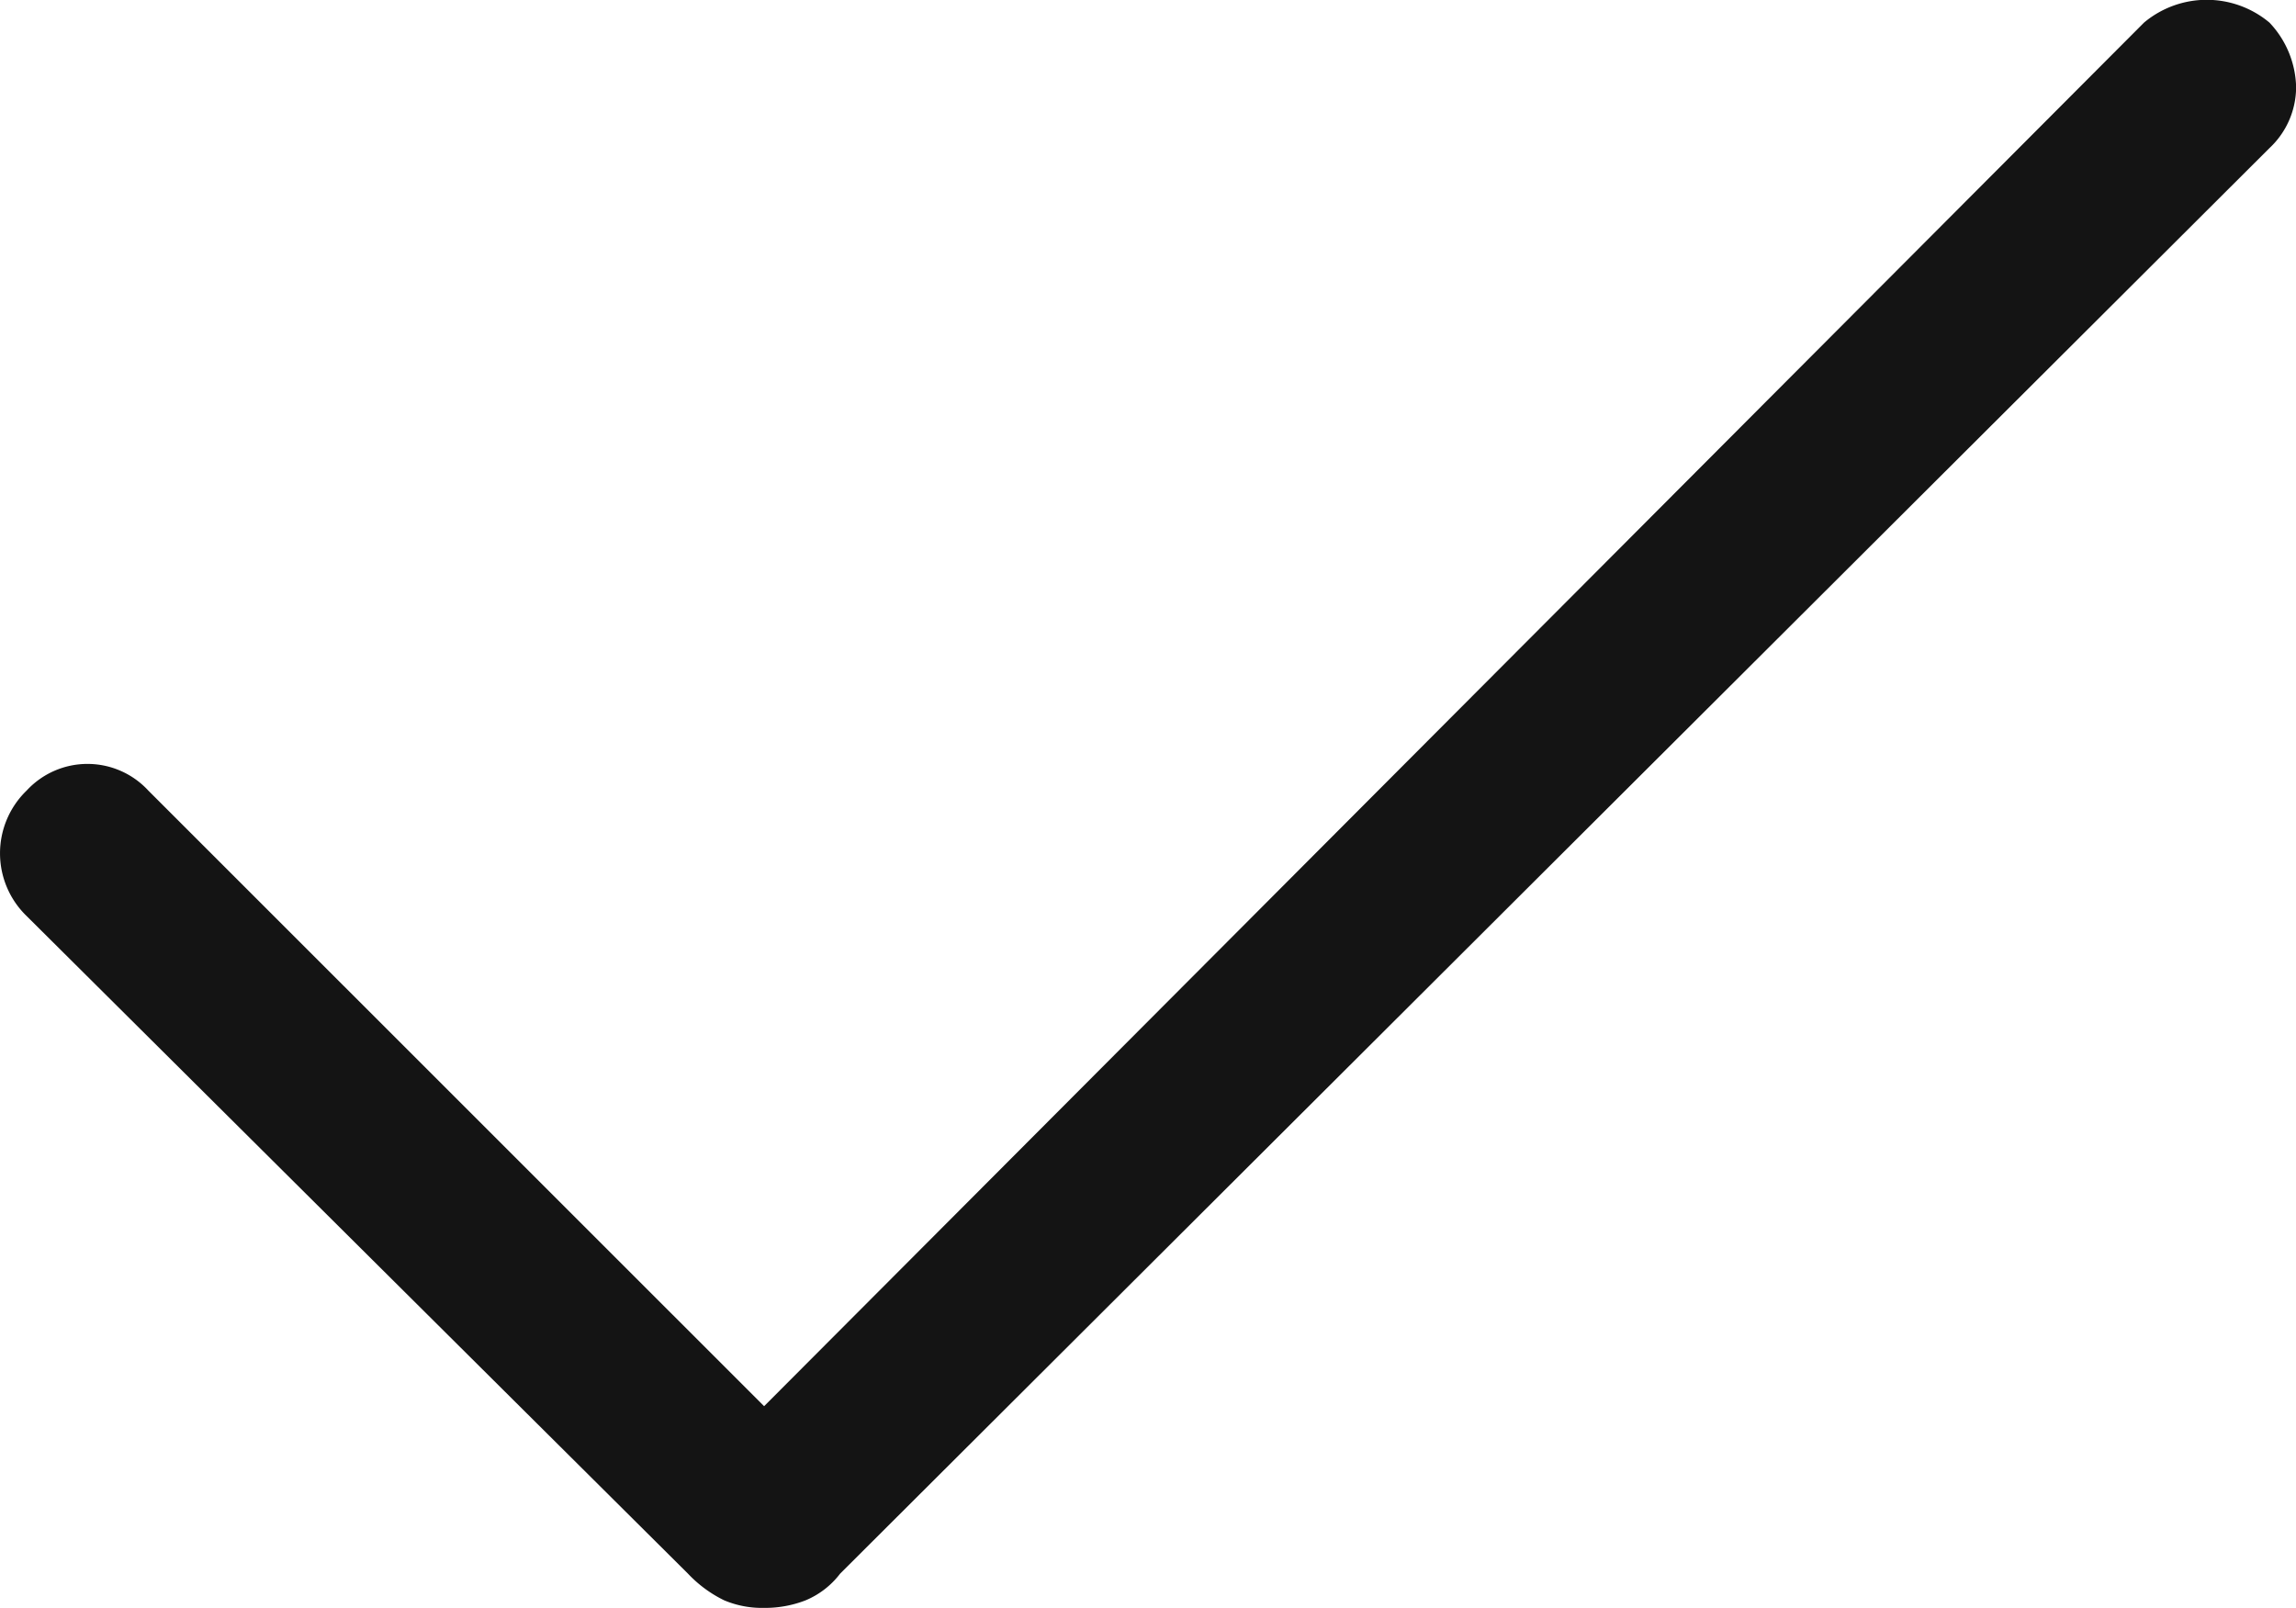 <svg xmlns="http://www.w3.org/2000/svg" width="20" height="14.007" viewBox="0 0 20 14.007">
  <path id="done_FILL0_wght300_GRAD0_opsz48" d="M15.556,27.357a.85.85,0,0,1-.348-.066,1.088,1.088,0,0,1-.315-.232L9.132,21.33a.76.76,0,0,1,0-1.093.721.721,0,0,1,1.06,0L15.556,25.6l12.02-12.053a.851.851,0,0,1,1.093,0,.843.843,0,0,1,.232.563.729.729,0,0,1-.232.53L16.218,27.059a.733.733,0,0,1-.3.232A.972.972,0,0,1,15.556,27.357Z" transform="translate(-8.9 -13.35)" fill="#141414"/>
</svg>
